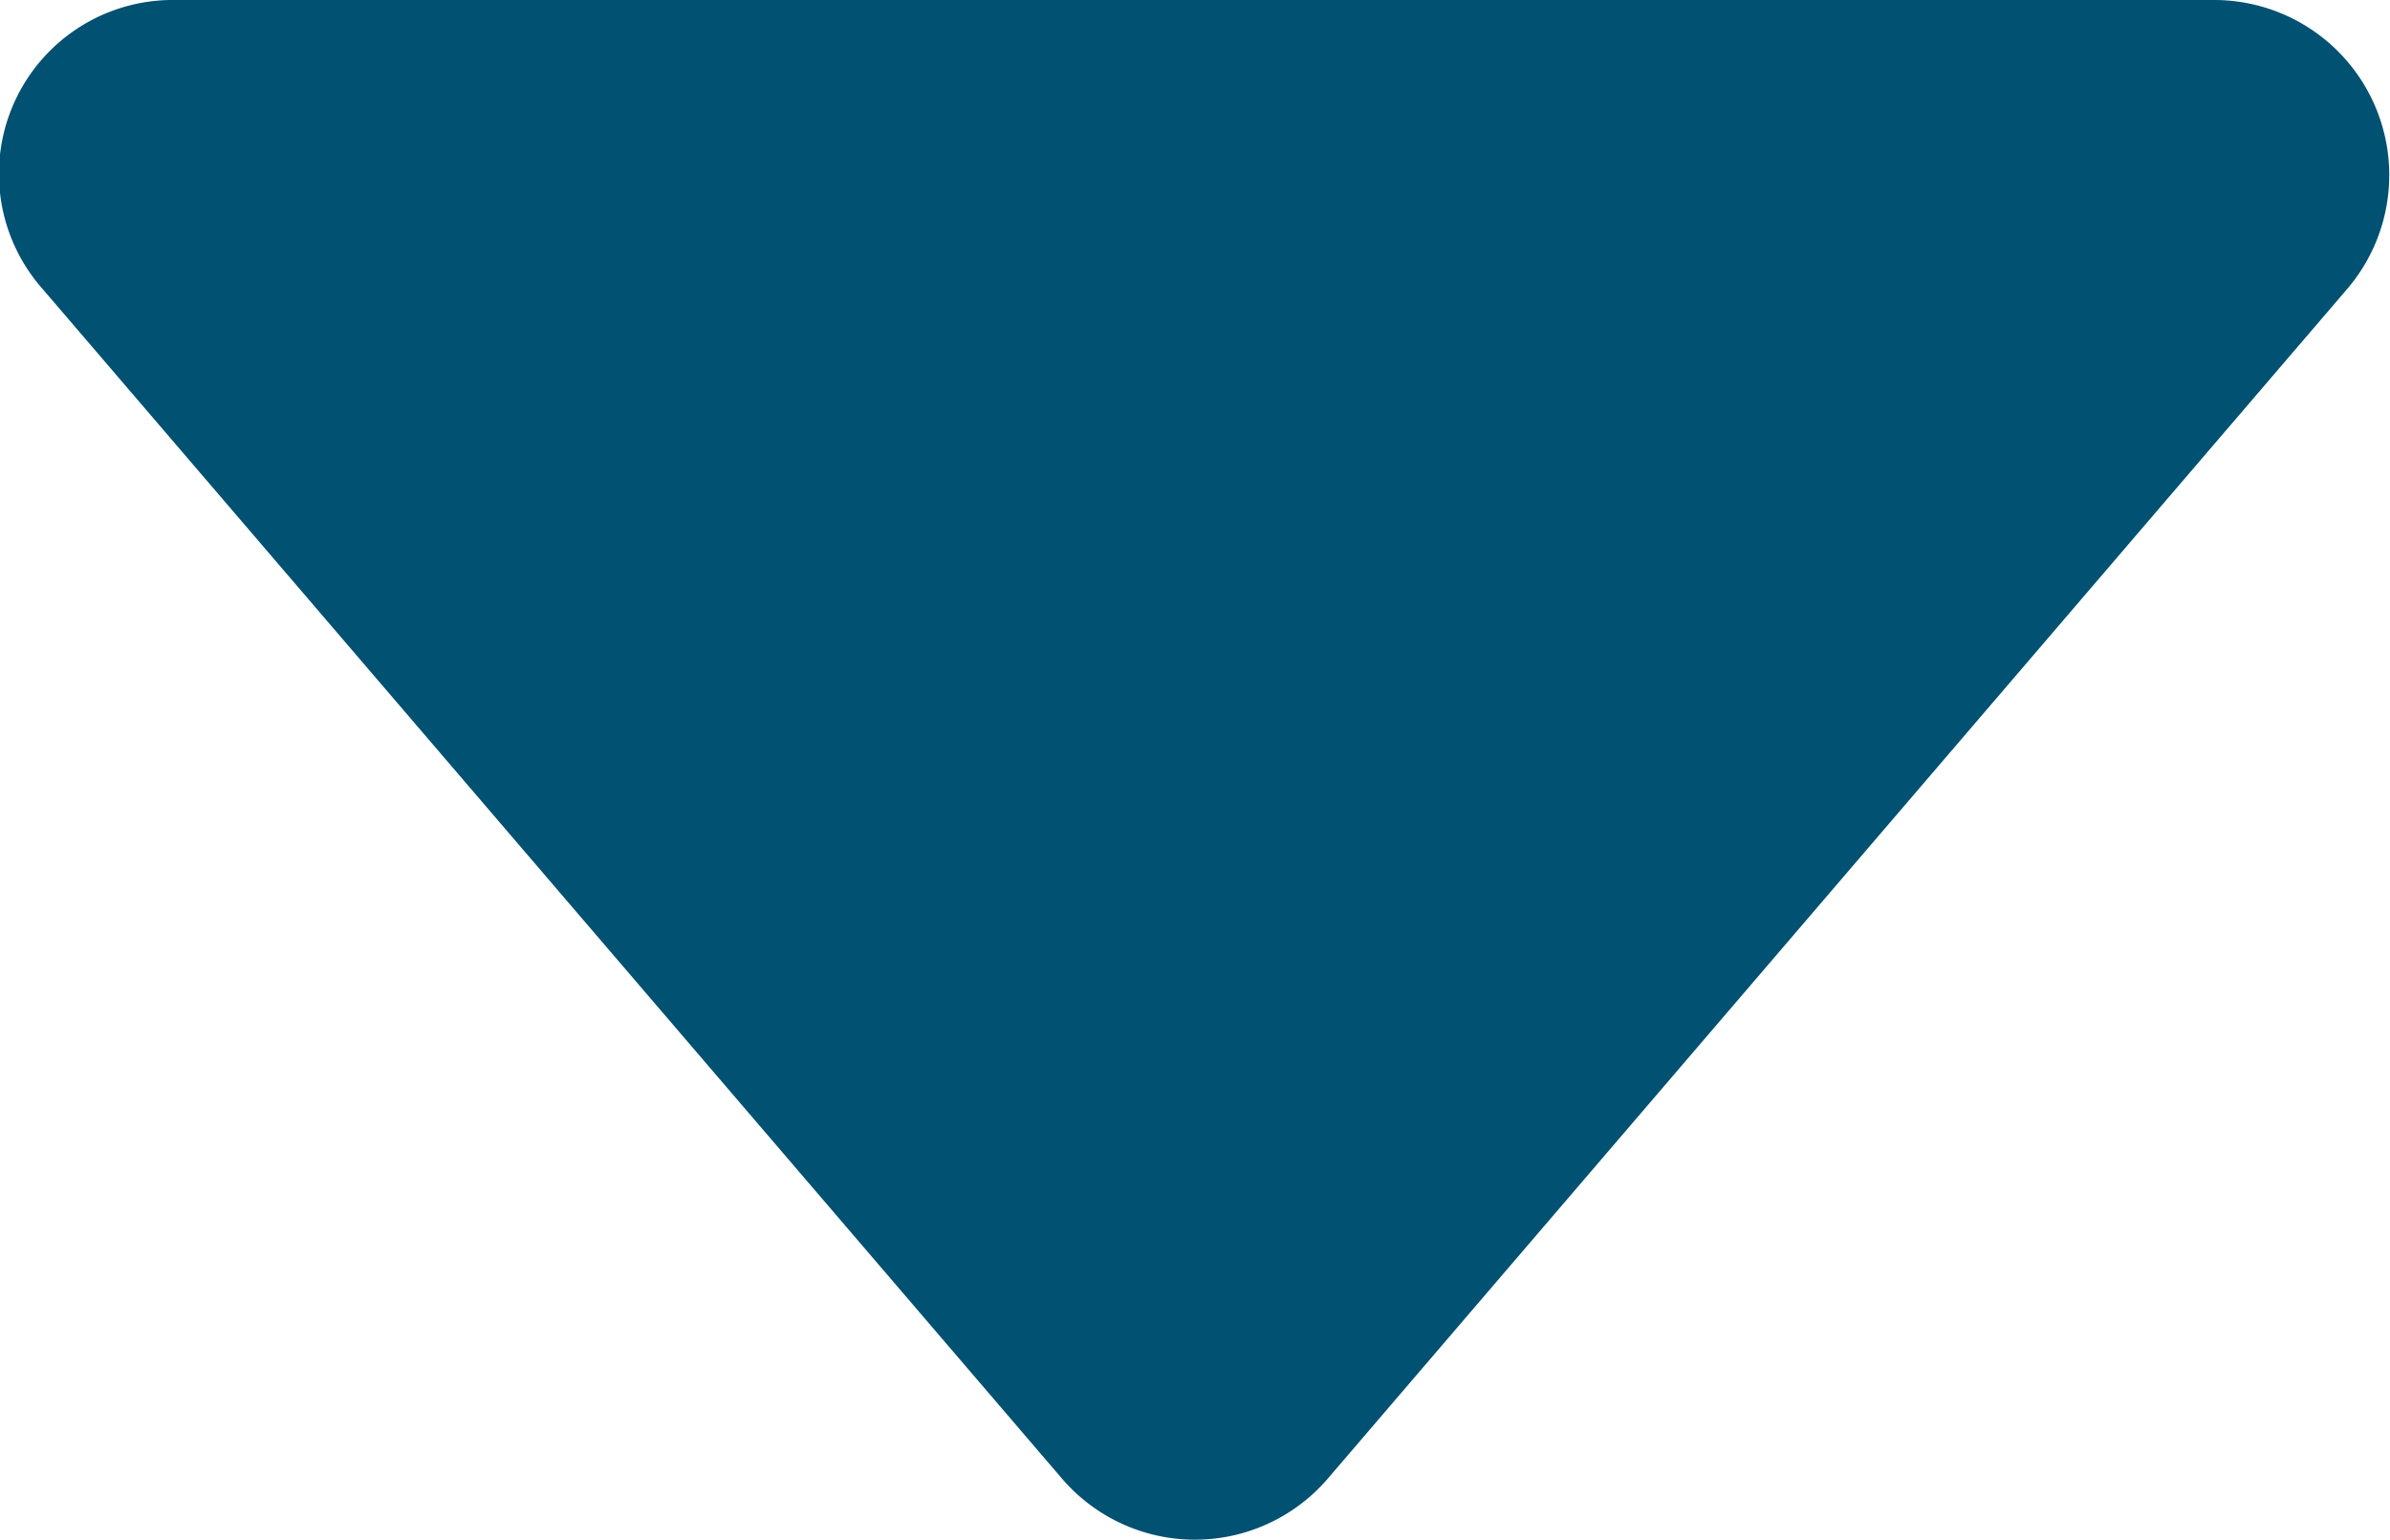 <svg height="7.087" viewBox="0 0 11 7.087" width="11" xmlns="http://www.w3.org/2000/svg"><path d="m92.348 151.77 4.692 5.476a.806.806 0 0 0 1.223 0l4.692-5.476a.806.806 0 0 0 -.612-1.33h-9.385a.8.8 0 0 0 -.61 1.33z" fill="#005172" transform="translate(-92.152 -150.44)"/></svg>